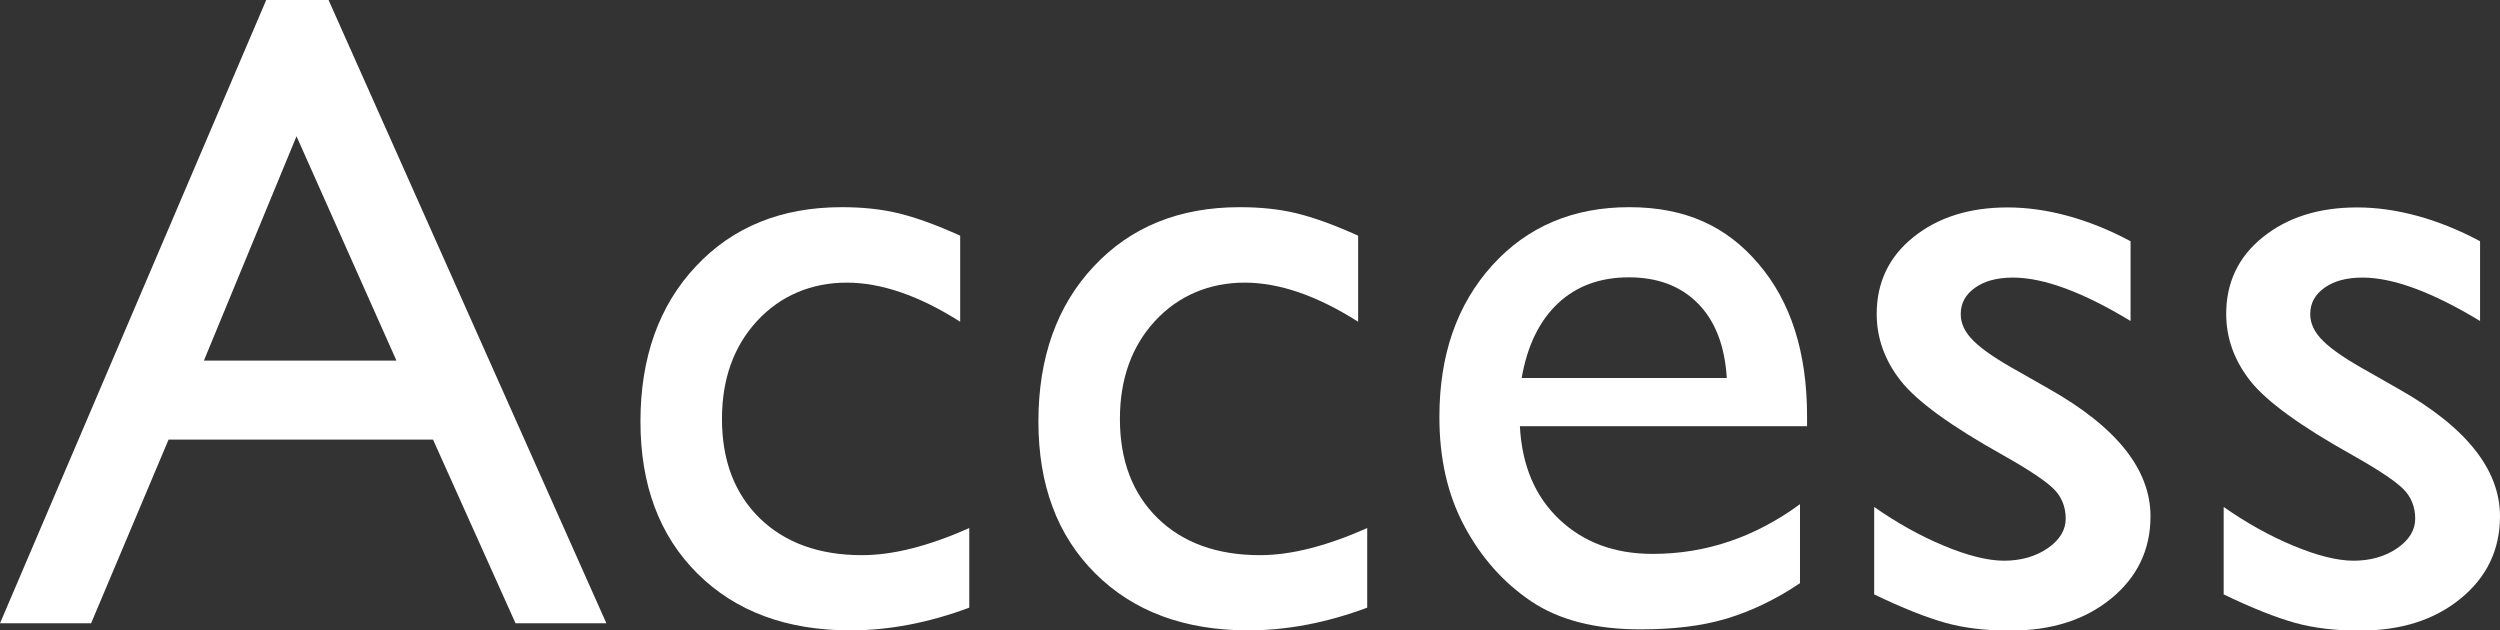 <?xml version="1.0" encoding="UTF-8"?><svg id="_レイヤー_2" xmlns="http://www.w3.org/2000/svg" viewBox="0 0 99.07 24.98"><rect x="0" y="0" width="99.07" height="24.98" fill="#333333" stroke="none"/><defs><style>.cls-1{fill:#fff;stroke-width:0px;}</style></defs><g id="_共通"><path class="cls-1" d="M10.55,0h2.47l11.01,24.7h-3.6l-3.27-7.28H6.68l-3.07,7.28H0L10.55,0ZM15.71,14.29l-3.96-8.89-3.67,8.89h7.64Z"/><path class="cls-1" d="M38.41,20.92v3.16c-1.61.6-3.18.9-4.71.9-2.53,0-4.55-.75-6.06-2.25-1.51-1.5-2.26-3.51-2.26-6.03s.73-4.59,2.2-6.15c1.46-1.56,3.39-2.34,5.78-2.34.83,0,1.58.08,2.24.24s1.48.45,2.45.89v3.41c-1.62-1.03-3.12-1.55-4.5-1.55s-2.62.51-3.55,1.52c-.93,1.01-1.39,2.31-1.39,3.88,0,1.65.5,2.96,1.5,3.94,1,.97,2.35,1.46,4.05,1.46,1.23,0,2.64-.36,4.24-1.07Z"/><path class="cls-1" d="M54.18,20.92v3.16c-1.61.6-3.18.9-4.71.9-2.53,0-4.55-.75-6.06-2.25-1.51-1.5-2.26-3.51-2.26-6.03s.73-4.59,2.2-6.15c1.46-1.56,3.39-2.34,5.78-2.34.83,0,1.58.08,2.24.24s1.48.45,2.45.89v3.41c-1.62-1.03-3.12-1.55-4.5-1.55s-2.62.51-3.55,1.52c-.93,1.01-1.39,2.31-1.39,3.88,0,1.65.5,2.96,1.5,3.94,1,.97,2.35,1.46,4.05,1.46,1.23,0,2.64-.36,4.24-1.07Z"/><path class="cls-1" d="M71.6,16.89h-11.37c.08,1.55.6,2.78,1.56,3.69s2.19,1.37,3.7,1.37c2.11,0,4.05-.66,5.84-1.97v3.13c-.98.66-1.96,1.12-2.93,1.41s-2.1.42-3.4.42c-1.78,0-3.22-.37-4.32-1.11s-1.98-1.73-2.65-2.98-.99-2.69-.99-4.33c0-2.46.7-4.46,2.09-6,1.39-1.54,3.21-2.31,5.43-2.31s3.86.75,5.13,2.25c1.28,1.5,1.92,3.51,1.92,6.03v.4ZM60.29,14.98h8.14c-.08-1.28-.46-2.26-1.14-2.95-.68-.69-1.59-1.04-2.74-1.04s-2.09.35-2.82,1.04c-.73.69-1.21,1.68-1.43,2.95Z"/><path class="cls-1" d="M74.27,23.54v-3.45c.9.63,1.83,1.15,2.77,1.54.94.39,1.74.59,2.38.59s1.24-.16,1.72-.49c.48-.33.72-.72.72-1.18s-.16-.86-.47-1.17c-.31-.31-.98-.76-2.01-1.34-2.06-1.15-3.41-2.13-4.05-2.94-.64-.81-.96-1.7-.96-2.66,0-1.24.48-2.26,1.45-3.04.97-.78,2.21-1.18,3.74-1.18s3.21.45,4.87,1.34v3.16c-1.9-1.15-3.45-1.72-4.66-1.72-.62,0-1.12.13-1.5.4s-.57.61-.57,1.05c0,.38.17.73.52,1.07.34.34.95.75,1.82,1.23l1.14.65c2.7,1.52,4.04,3.21,4.04,5.06,0,1.32-.52,2.41-1.56,3.26-1.04.85-2.37,1.27-4,1.27-.96,0-1.82-.1-2.57-.31s-1.69-.58-2.83-1.13Z"/><path class="cls-1" d="M88.12,23.54v-3.45c.9.63,1.83,1.15,2.77,1.54.94.39,1.74.59,2.38.59s1.24-.16,1.72-.49c.48-.33.72-.72.72-1.18s-.16-.86-.47-1.17c-.31-.31-.98-.76-2.01-1.34-2.06-1.15-3.41-2.13-4.05-2.94-.64-.81-.96-1.7-.96-2.66,0-1.24.48-2.26,1.45-3.04.97-.78,2.21-1.18,3.74-1.18s3.21.45,4.87,1.34v3.16c-1.9-1.15-3.45-1.72-4.66-1.72-.62,0-1.12.13-1.5.4s-.57.61-.57,1.05c0,.38.17.73.52,1.07.34.34.95.75,1.82,1.23l1.14.65c2.7,1.52,4.04,3.21,4.04,5.06,0,1.32-.52,2.41-1.56,3.26-1.04.85-2.37,1.27-4,1.27-.96,0-1.82-.1-2.57-.31s-1.69-.58-2.83-1.13Z"/></g></svg>